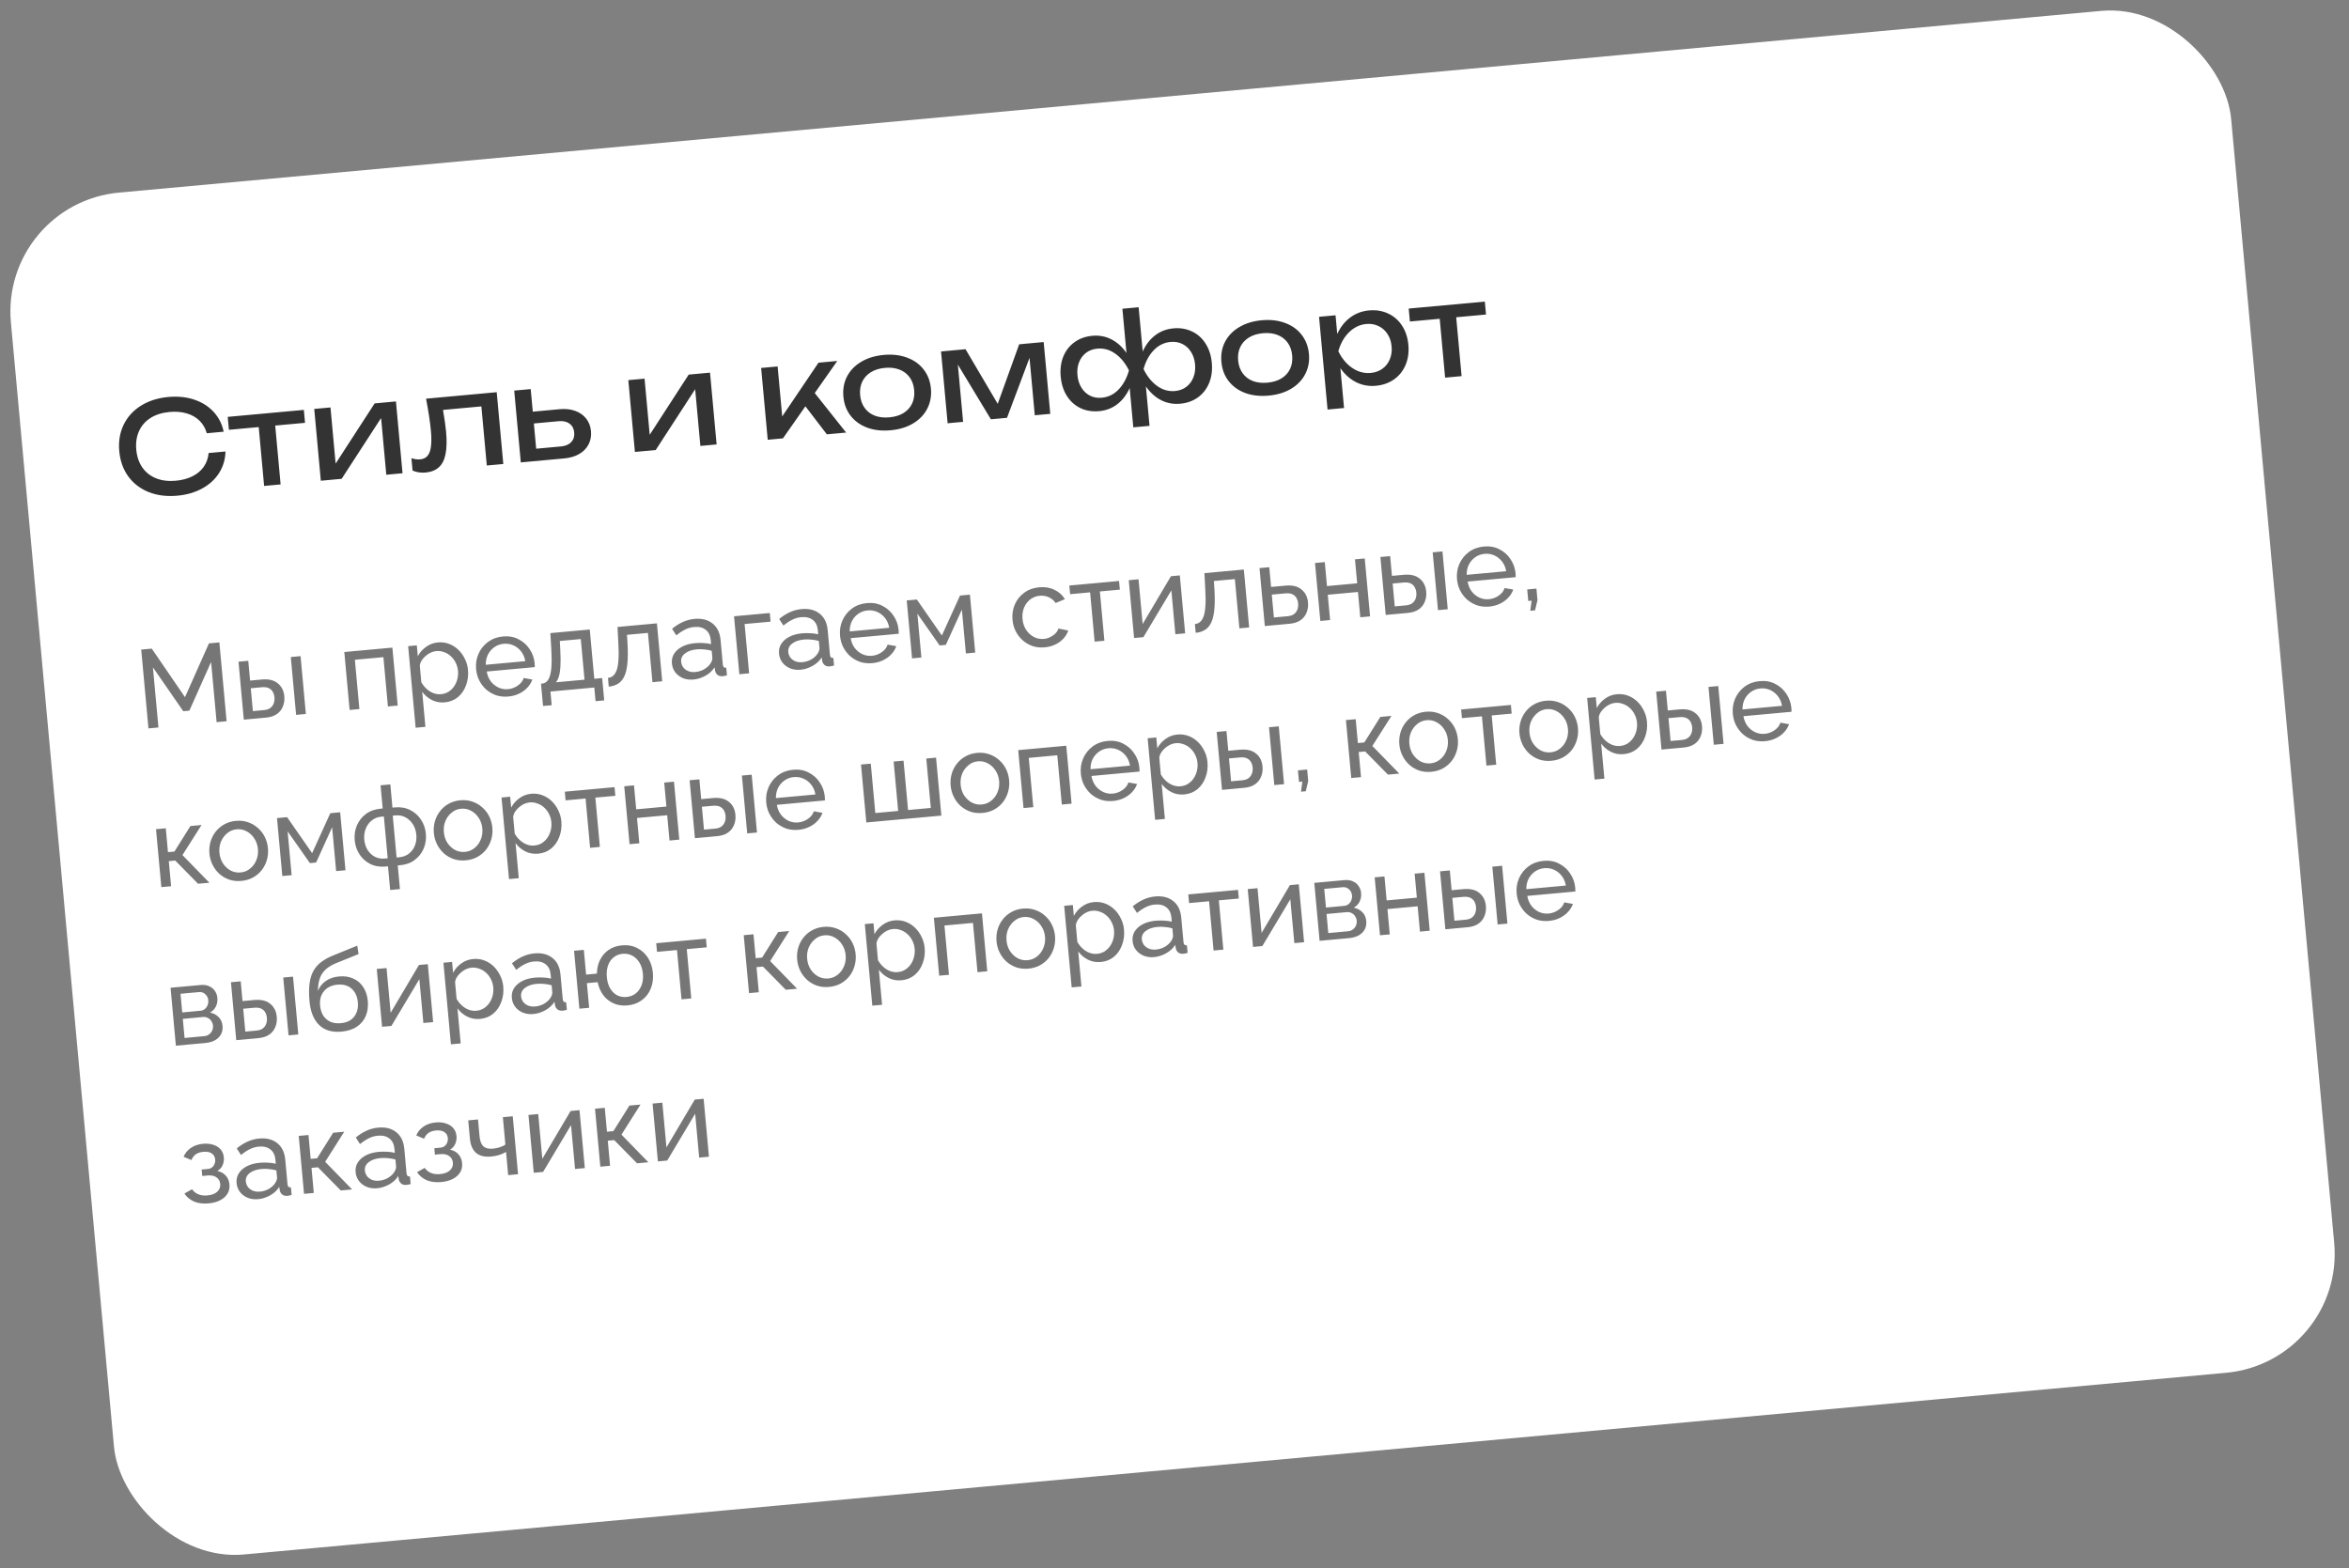 <?xml version="1.0" encoding="UTF-8"?> <svg xmlns="http://www.w3.org/2000/svg" width="295" height="197" viewBox="0 0 295 197" fill="none"><rect x="0" y="0" width="295" height="197" fill="#808080" stroke="none"/><rect y="25.561" width="280" height="171.77" rx="15" transform="rotate(-5.238 0 25.561)" fill="white"></rect><path opacity="0.67" d="M27.203 90.703L26.51 83.147L23.781 89.259L23.015 89.33L19.205 83.817L19.898 91.373L18.643 91.488L17.735 81.589L19.06 81.468L23.232 87.566L26.24 80.809L27.55 80.689L28.458 90.588L27.203 90.703ZM30.619 90.389L29.952 83.112L31.179 82.999L31.406 85.481L32.884 85.346C33.739 85.267 34.405 85.426 34.882 85.823C35.367 86.21 35.642 86.752 35.706 87.449C35.749 87.913 35.689 88.341 35.528 88.73C35.377 89.119 35.125 89.437 34.772 89.685C34.42 89.933 33.965 90.083 33.408 90.134L30.619 90.389ZM31.758 89.315L33.152 89.187C33.496 89.156 33.764 89.065 33.957 88.916C34.158 88.757 34.299 88.562 34.381 88.329C34.463 88.097 34.492 87.85 34.468 87.59C34.445 87.339 34.377 87.111 34.264 86.906C34.152 86.701 33.983 86.543 33.757 86.432C33.531 86.322 33.233 86.284 32.861 86.318L31.495 86.443L31.758 89.315ZM37.186 89.787L36.52 82.524L37.746 82.411L38.413 89.675L37.186 89.787ZM43.907 89.171L43.24 81.893L49.277 81.34L49.944 88.617L48.717 88.73L48.15 82.54L44.566 82.868L45.134 89.058L43.907 89.171ZM55.857 88.216C55.262 88.27 54.719 88.17 54.227 87.915C53.735 87.66 53.333 87.318 53.022 86.887L53.426 91.292L52.199 91.405L51.259 81.158L52.347 81.058L52.472 82.424C52.719 81.952 53.063 81.559 53.503 81.247C53.942 80.926 54.436 80.74 54.984 80.69C55.486 80.644 55.956 80.704 56.392 80.87C56.83 81.036 57.218 81.282 57.557 81.607C57.896 81.932 58.17 82.314 58.379 82.754C58.596 83.184 58.728 83.645 58.773 84.138C58.836 84.826 58.755 85.471 58.529 86.073C58.312 86.674 57.973 87.168 57.512 87.558C57.05 87.937 56.498 88.157 55.857 88.216ZM55.383 87.191C55.746 87.157 56.065 87.053 56.339 86.878C56.622 86.693 56.854 86.465 57.035 86.195C57.225 85.916 57.361 85.608 57.443 85.272C57.525 84.937 57.55 84.597 57.518 84.253C57.485 83.891 57.388 83.553 57.228 83.24C57.078 82.925 56.875 82.653 56.619 82.424C56.373 82.193 56.09 82.022 55.771 81.911C55.46 81.79 55.128 81.745 54.775 81.777C54.551 81.798 54.323 81.861 54.089 81.967C53.864 82.072 53.652 82.213 53.453 82.391C53.253 82.559 53.087 82.748 52.957 82.956C52.826 83.165 52.748 83.383 52.721 83.611L52.912 85.688C53.08 85.991 53.293 86.262 53.549 86.501C53.805 86.74 54.094 86.924 54.415 87.054C54.735 87.175 55.058 87.22 55.383 87.191ZM63.846 87.483C63.298 87.533 62.787 87.481 62.314 87.328C61.849 87.165 61.433 86.926 61.067 86.613C60.709 86.29 60.417 85.909 60.189 85.47C59.971 85.031 59.838 84.556 59.791 84.045C59.728 83.357 59.829 82.715 60.093 82.119C60.357 81.523 60.752 81.028 61.278 80.633C61.813 80.237 62.444 80.006 63.169 79.939C63.903 79.872 64.556 79.99 65.127 80.294C65.707 80.587 66.172 81.004 66.521 81.544C66.879 82.073 67.088 82.663 67.147 83.314C67.156 83.407 67.16 83.5 67.159 83.594C67.167 83.678 67.168 83.743 67.163 83.79L61.126 84.344C61.207 84.815 61.376 85.226 61.633 85.577C61.898 85.918 62.222 86.179 62.605 86.359C62.986 86.531 63.385 86.597 63.804 86.559C64.25 86.518 64.658 86.368 65.028 86.109C65.407 85.849 65.654 85.531 65.77 85.155L66.856 85.351C66.731 85.719 66.522 86.056 66.232 86.364C65.951 86.671 65.604 86.923 65.191 87.121C64.787 87.317 64.339 87.438 63.846 87.483ZM61.006 83.498L65.97 83.042C65.889 82.572 65.716 82.166 65.45 81.825C65.185 81.484 64.861 81.227 64.48 81.056C64.099 80.885 63.69 80.819 63.253 80.859C62.825 80.898 62.44 81.037 62.096 81.275C61.752 81.512 61.481 81.823 61.282 82.207C61.092 82.59 61 83.02 61.006 83.498ZM68.198 88.672L67.942 85.87L68.095 85.856C68.299 85.837 68.48 85.76 68.636 85.624C68.801 85.487 68.936 85.263 69.038 84.954C69.15 84.635 69.223 84.206 69.258 83.669C69.293 83.131 69.287 82.452 69.24 81.632L69.117 79.52L74.066 79.066L74.633 85.256L75.623 85.165L75.88 87.968L74.793 88.067L74.636 86.353L69.129 86.858L69.286 88.573L68.198 88.672ZM69.81 85.699L73.407 85.369L72.939 80.266L70.304 80.508L70.365 81.641C70.41 82.434 70.415 83.103 70.381 83.65C70.355 84.187 70.292 84.619 70.191 84.947C70.099 85.274 69.972 85.525 69.81 85.699ZM76.451 86.243L76.35 85.141C76.591 85.119 76.799 85.039 76.974 84.901C77.157 84.753 77.31 84.523 77.431 84.212C77.552 83.892 77.63 83.463 77.665 82.926C77.708 82.378 77.706 81.689 77.658 80.86L77.549 78.747L82.498 78.293L83.165 85.57L81.938 85.683L81.371 79.493L78.736 79.735L78.811 80.866C78.865 81.864 78.858 82.699 78.788 83.371C78.719 84.043 78.585 84.58 78.388 84.982C78.19 85.385 77.927 85.685 77.599 85.884C77.279 86.082 76.897 86.202 76.451 86.243ZM84.382 83.336C84.339 82.871 84.433 82.46 84.662 82.101C84.9 81.733 85.243 81.434 85.691 81.206C86.139 80.977 86.669 80.835 87.283 80.778C87.608 80.749 87.954 80.745 88.322 80.767C88.689 80.781 89.016 80.826 89.304 80.902L89.256 80.373C89.205 79.815 88.997 79.393 88.634 79.108C88.269 78.813 87.78 78.694 87.167 78.751C86.767 78.787 86.388 78.897 86.03 79.08C85.68 79.252 85.314 79.492 84.929 79.799L84.404 78.976C84.848 78.607 85.3 78.322 85.76 78.12C86.218 77.91 86.703 77.781 87.214 77.734C88.144 77.649 88.902 77.842 89.489 78.313C90.075 78.774 90.41 79.465 90.494 80.385L90.777 83.466C90.79 83.615 90.828 83.724 90.891 83.793C90.962 83.853 91.068 83.88 91.208 83.877L91.295 84.825C91.176 84.855 91.07 84.878 90.978 84.896C90.895 84.913 90.826 84.924 90.77 84.929C90.482 84.956 90.257 84.897 90.093 84.752C89.939 84.607 89.845 84.447 89.81 84.272L89.74 83.815C89.462 84.253 89.077 84.606 88.586 84.876C88.096 85.146 87.599 85.304 87.097 85.35C86.614 85.395 86.173 85.337 85.774 85.177C85.374 85.007 85.052 84.765 84.808 84.45C84.562 84.126 84.42 83.754 84.382 83.336ZM89.169 83.417C89.269 83.277 89.345 83.138 89.399 83.002C89.451 82.857 89.473 82.738 89.464 82.645L89.381 81.739C89.083 81.654 88.773 81.598 88.452 81.571C88.13 81.535 87.816 81.531 87.509 81.559C86.886 81.616 86.391 81.788 86.024 82.075C85.665 82.351 85.505 82.703 85.544 83.131C85.566 83.363 85.647 83.585 85.788 83.797C85.938 83.999 86.14 84.159 86.394 84.276C86.658 84.392 86.971 84.434 87.334 84.401C87.715 84.366 88.07 84.258 88.401 84.078C88.73 83.888 88.986 83.668 89.169 83.417ZM92.852 84.682L92.185 77.405L96.674 76.993L96.774 78.08L93.511 78.379L94.079 84.57L92.852 84.682ZM97.833 82.102C97.791 81.638 97.884 81.226 98.114 80.868C98.352 80.499 98.695 80.2 99.142 79.972C99.59 79.743 100.121 79.601 100.734 79.545C101.059 79.515 101.406 79.511 101.773 79.534C102.14 79.547 102.468 79.592 102.756 79.669L102.707 79.139C102.656 78.581 102.449 78.16 102.085 77.874C101.721 77.58 101.232 77.461 100.618 77.517C100.219 77.553 99.84 77.663 99.482 77.846C99.132 78.019 98.765 78.258 98.381 78.566L97.855 77.742C98.299 77.373 98.751 77.088 99.211 76.887C99.669 76.676 100.154 76.547 100.666 76.5C101.595 76.415 102.353 76.608 102.94 77.079C103.526 77.541 103.861 78.232 103.945 79.152L104.228 82.233C104.242 82.382 104.28 82.49 104.342 82.56C104.413 82.619 104.519 82.647 104.659 82.643L104.746 83.591C104.627 83.621 104.522 83.645 104.429 83.662C104.347 83.679 104.277 83.691 104.222 83.696C103.933 83.722 103.708 83.663 103.545 83.519C103.391 83.373 103.296 83.213 103.262 83.038L103.192 82.581C102.913 83.019 102.528 83.373 102.038 83.643C101.547 83.913 101.051 84.071 100.549 84.117C100.065 84.161 99.624 84.103 99.225 83.943C98.826 83.773 98.503 83.531 98.259 83.216C98.014 82.892 97.872 82.521 97.833 82.102ZM102.621 82.183C102.72 82.043 102.797 81.905 102.85 81.769C102.902 81.623 102.924 81.504 102.916 81.411L102.832 80.505C102.534 80.42 102.224 80.364 101.903 80.337C101.581 80.301 101.267 80.297 100.96 80.325C100.337 80.382 99.842 80.554 99.475 80.841C99.116 81.118 98.956 81.47 98.996 81.897C99.017 82.13 99.098 82.352 99.239 82.564C99.389 82.766 99.591 82.925 99.846 83.043C100.109 83.159 100.423 83.201 100.785 83.167C101.166 83.132 101.522 83.025 101.852 82.844C102.181 82.655 102.438 82.435 102.621 82.183ZM109.551 83.291C109.003 83.341 108.492 83.29 108.018 83.136C107.553 82.973 107.138 82.734 106.772 82.421C106.414 82.098 106.121 81.717 105.894 81.279C105.675 80.84 105.543 80.364 105.496 79.853C105.433 79.165 105.533 78.523 105.797 77.928C106.061 77.332 106.456 76.836 106.983 76.441C107.518 76.045 108.148 75.814 108.873 75.748C109.607 75.68 110.26 75.798 110.832 76.102C111.412 76.396 111.876 76.812 112.226 77.352C112.584 77.882 112.792 78.472 112.852 79.122C112.86 79.215 112.864 79.309 112.864 79.402C112.871 79.486 112.873 79.552 112.868 79.599L106.831 80.153C106.912 80.623 107.08 81.034 107.338 81.385C107.603 81.727 107.927 81.987 108.309 82.168C108.69 82.339 109.09 82.406 109.508 82.367C109.954 82.326 110.362 82.176 110.732 81.918C111.112 81.658 111.359 81.34 111.474 80.964L112.561 81.159C112.435 81.527 112.227 81.865 111.937 82.173C111.656 82.48 111.308 82.732 110.895 82.929C110.492 83.125 110.044 83.246 109.551 83.291ZM106.711 79.306L111.674 78.851C111.594 78.38 111.42 77.974 111.155 77.633C110.889 77.292 110.566 77.036 110.185 76.864C109.803 76.693 109.394 76.628 108.958 76.668C108.53 76.707 108.144 76.845 107.801 77.083C107.457 77.321 107.185 77.632 106.986 78.015C106.797 78.398 106.705 78.828 106.711 79.306ZM114.541 82.693L113.873 75.415L115.142 75.299L118.284 79.819L120.565 74.802L121.806 74.688L122.473 81.965L121.302 82.073L120.797 76.566L118.785 80.996L118.005 81.068L115.207 77.079L115.712 82.586L114.541 82.693ZM131.212 81.305C130.664 81.355 130.153 81.303 129.679 81.15C129.215 80.986 128.799 80.743 128.432 80.421C128.074 80.097 127.781 79.717 127.554 79.278C127.335 78.839 127.203 78.364 127.156 77.853C127.093 77.165 127.188 76.523 127.443 75.928C127.698 75.333 128.089 74.843 128.616 74.457C129.142 74.062 129.772 73.831 130.506 73.763C131.222 73.698 131.86 73.803 132.419 74.08C132.987 74.347 133.426 74.738 133.736 75.253L132.571 75.739C132.354 75.412 132.069 75.171 131.718 75.016C131.365 74.852 130.985 74.788 130.576 74.826C130.129 74.867 129.731 75.02 129.381 75.287C129.04 75.552 128.781 75.899 128.605 76.328C128.427 76.747 128.363 77.217 128.41 77.738C128.457 78.249 128.607 78.704 128.859 79.102C129.12 79.491 129.442 79.789 129.827 79.998C130.221 80.205 130.641 80.288 131.087 80.248C131.375 80.221 131.645 80.145 131.895 80.019C132.156 79.892 132.376 79.736 132.555 79.551C132.744 79.355 132.866 79.152 132.921 78.941L134.153 79.193C134.037 79.56 133.838 79.897 133.557 80.204C133.285 80.501 132.946 80.747 132.543 80.944C132.148 81.139 131.705 81.259 131.212 81.305ZM137.469 80.59L136.901 74.4L134.392 74.63L134.292 73.543L140.538 72.97L140.637 74.058L138.128 74.288L138.696 80.478L137.469 80.59ZM142.424 80.136L141.757 72.872L142.984 72.76L143.5 78.378L147.054 72.373L148.169 72.27L148.837 79.548L147.61 79.66L147.105 74.153L143.595 80.028L142.424 80.136ZM150.161 79.482L150.06 78.381C150.301 78.359 150.51 78.279 150.684 78.141C150.868 77.993 151.02 77.763 151.141 77.452C151.262 77.132 151.34 76.703 151.375 76.166C151.418 75.618 151.416 74.929 151.368 74.1L151.259 71.987L156.208 71.533L156.875 78.81L155.649 78.923L155.081 72.733L152.446 72.975L152.522 74.106C152.576 75.104 152.568 75.939 152.498 76.611C152.429 77.283 152.295 77.82 152.098 78.222C151.9 78.625 151.637 78.925 151.309 79.124C150.99 79.322 150.607 79.442 150.161 79.482ZM158.843 78.63L158.176 71.353L159.402 71.24L159.63 73.722L161.442 73.555C162.297 73.477 162.963 73.636 163.44 74.033C163.926 74.419 164.2 74.961 164.264 75.658C164.307 76.123 164.248 76.55 164.087 76.94C163.935 77.329 163.683 77.647 163.331 77.895C162.978 78.143 162.524 78.292 161.966 78.344L158.843 78.63ZM159.982 77.555L161.71 77.397C162.054 77.365 162.322 77.275 162.515 77.126C162.716 76.967 162.857 76.772 162.939 76.539C163.021 76.307 163.05 76.06 163.026 75.8C163.003 75.549 162.935 75.321 162.823 75.116C162.71 74.911 162.541 74.753 162.315 74.642C162.09 74.532 161.791 74.493 161.419 74.528L159.718 74.683L159.982 77.555ZM165.814 77.991L165.146 70.713L166.373 70.601L166.649 73.612L170.441 73.264L170.165 70.253L171.392 70.14L172.06 77.418L170.833 77.53L170.541 74.352L166.749 74.7L167.041 77.878L165.814 77.991ZM174.023 77.238L173.356 69.96L174.583 69.848L174.81 72.329L176.288 72.194C177.143 72.115 177.809 72.275 178.286 72.671C178.772 73.058 179.046 73.6 179.11 74.297C179.153 74.762 179.093 75.189 178.932 75.579C178.781 75.967 178.529 76.286 178.176 76.534C177.824 76.781 177.369 76.931 176.812 76.982L174.023 77.238ZM175.162 76.163L176.556 76.035C176.9 76.004 177.168 75.914 177.361 75.765C177.562 75.606 177.703 75.41 177.785 75.178C177.867 74.945 177.896 74.699 177.872 74.439C177.849 74.188 177.781 73.96 177.668 73.754C177.556 73.549 177.387 73.391 177.161 73.281C176.935 73.17 176.637 73.132 176.265 73.166L174.899 73.291L175.162 76.163ZM180.59 76.635L179.924 69.372L181.151 69.26L181.817 76.523L180.59 76.635ZM187.032 76.185C186.484 76.236 185.973 76.184 185.5 76.031C185.035 75.867 184.619 75.629 184.253 75.315C183.896 74.992 183.603 74.611 183.375 74.173C183.157 73.734 183.024 73.258 182.977 72.747C182.914 72.059 183.015 71.418 183.279 70.822C183.543 70.226 183.938 69.73 184.464 69.335C184.999 68.939 185.63 68.708 186.355 68.642C187.089 68.574 187.742 68.692 188.313 68.996C188.893 69.29 189.358 69.707 189.707 70.246C190.065 70.776 190.274 71.366 190.333 72.016C190.342 72.109 190.346 72.203 190.345 72.296C190.353 72.38 190.354 72.446 190.349 72.493L184.312 73.046C184.393 73.517 184.562 73.928 184.819 74.279C185.085 74.621 185.409 74.881 185.791 75.062C186.172 75.233 186.572 75.3 186.99 75.261C187.436 75.22 187.844 75.07 188.214 74.812C188.593 74.552 188.84 74.234 188.956 73.858L190.042 74.053C189.917 74.421 189.709 74.759 189.418 75.067C189.137 75.374 188.79 75.626 188.377 75.823C187.973 76.019 187.525 76.14 187.032 76.185ZM184.193 72.2L189.156 71.745C189.075 71.274 188.902 70.868 188.636 70.527C188.371 70.186 188.047 69.93 187.666 69.758C187.285 69.587 186.876 69.522 186.439 69.562C186.011 69.601 185.626 69.739 185.282 69.977C184.938 70.215 184.667 70.526 184.468 70.909C184.278 71.292 184.186 71.722 184.193 72.2ZM192.181 76.711L192.346 75.445L191.928 75.483L191.795 74.033L192.952 73.927L193.085 75.377L192.781 76.656L192.181 76.711ZM20.261 111.423L19.593 104.146L20.82 104.033L21.095 107.031L21.904 106.957L23.915 103.75L25.309 103.622L22.914 107.398L26.297 110.87L24.875 111L22.007 108.086L21.199 108.16L21.488 111.311L20.261 111.423ZM30.314 110.642C29.766 110.692 29.26 110.64 28.796 110.486C28.331 110.322 27.92 110.084 27.563 109.77C27.206 109.446 26.917 109.065 26.699 108.626C26.481 108.186 26.349 107.716 26.302 107.214C26.256 106.703 26.3 106.211 26.434 105.74C26.569 105.268 26.784 104.846 27.077 104.472C27.37 104.089 27.731 103.779 28.159 103.543C28.596 103.297 29.084 103.149 29.623 103.1C30.171 103.049 30.678 103.106 31.142 103.27C31.607 103.424 32.017 103.663 32.375 103.986C32.741 104.299 33.033 104.675 33.252 105.115C33.47 105.554 33.603 106.029 33.65 106.54C33.696 107.042 33.651 107.529 33.517 108C33.382 108.472 33.168 108.899 32.875 109.282C32.581 109.656 32.216 109.966 31.779 110.212C31.351 110.448 30.863 110.592 30.314 110.642ZM27.558 107.113C27.605 107.615 27.753 108.06 28.005 108.45C28.265 108.838 28.588 109.137 28.972 109.345C29.356 109.544 29.771 109.623 30.217 109.582C30.663 109.542 31.056 109.384 31.397 109.109C31.746 108.833 32.009 108.481 32.186 108.052C32.37 107.614 32.44 107.143 32.394 106.641C32.348 106.139 32.194 105.694 31.934 105.306C31.683 104.916 31.36 104.618 30.966 104.41C30.581 104.202 30.166 104.118 29.72 104.159C29.274 104.2 28.881 104.363 28.541 104.647C28.201 104.922 27.938 105.274 27.753 105.703C27.576 106.132 27.512 106.602 27.558 107.113ZM35.455 110.03L34.787 102.752L36.056 102.636L39.198 107.156L41.479 102.139L42.72 102.025L43.388 109.302L42.216 109.41L41.711 103.903L39.7 108.333L38.919 108.405L36.121 104.416L36.626 109.923L35.455 110.03ZM48.999 111.782L48.727 108.813L48.448 108.838C47.713 108.906 47.061 108.797 46.492 108.512C45.931 108.226 45.482 107.822 45.143 107.3C44.805 106.778 44.606 106.191 44.546 105.541C44.486 104.881 44.574 104.264 44.812 103.689C45.059 103.113 45.432 102.634 45.931 102.251C46.44 101.867 47.057 101.641 47.782 101.575L48.06 101.549L47.793 98.635L49.02 98.523L49.287 101.437L49.58 101.41C50.305 101.343 50.948 101.453 51.508 101.739C52.078 102.024 52.532 102.428 52.87 102.95C53.218 103.471 53.422 104.061 53.483 104.721C53.542 105.372 53.453 105.985 53.215 106.559C52.978 107.134 52.605 107.614 52.096 107.998C51.597 108.381 50.98 108.606 50.246 108.673L49.953 108.7L50.226 111.67L48.999 111.782ZM48.356 107.835L48.69 107.804L48.208 102.548L47.874 102.579C47.418 102.62 47.02 102.779 46.68 103.054C46.348 103.318 46.098 103.66 45.931 104.078C45.763 104.497 45.701 104.952 45.746 105.445C45.792 105.937 45.93 106.375 46.162 106.756C46.402 107.128 46.71 107.414 47.084 107.614C47.458 107.804 47.882 107.878 48.356 107.835ZM49.806 107.702L50.154 107.67C50.619 107.627 51.017 107.478 51.35 107.223C51.691 106.957 51.942 106.62 52.101 106.212C52.269 105.793 52.33 105.338 52.285 104.845C52.24 104.353 52.097 103.916 51.856 103.535C51.614 103.154 51.307 102.864 50.932 102.664C50.557 102.454 50.137 102.371 49.672 102.414L49.324 102.446L49.806 107.702ZM58.497 108.057C57.949 108.108 57.442 108.056 56.978 107.901C56.513 107.738 56.102 107.499 55.746 107.185C55.388 106.862 55.1 106.48 54.882 106.041C54.663 105.602 54.531 105.131 54.485 104.629C54.438 104.118 54.482 103.627 54.617 103.155C54.752 102.684 54.966 102.261 55.26 101.887C55.553 101.504 55.913 101.195 56.342 100.958C56.778 100.712 57.266 100.564 57.805 100.515C58.353 100.465 58.86 100.521 59.325 100.685C59.789 100.839 60.2 101.078 60.558 101.401C60.924 101.715 61.216 102.091 61.434 102.53C61.653 102.969 61.785 103.444 61.832 103.956C61.878 104.457 61.834 104.944 61.699 105.416C61.564 105.887 61.35 106.315 61.057 106.698C60.764 107.072 60.398 107.381 59.962 107.628C59.533 107.864 59.045 108.007 58.497 108.057ZM55.741 104.528C55.787 105.03 55.936 105.476 56.187 105.865C56.447 106.254 56.77 106.552 57.155 106.76C57.539 106.96 57.953 107.039 58.4 106.998C58.846 106.957 59.239 106.799 59.579 106.524C59.929 106.248 60.192 105.896 60.368 105.468C60.553 105.029 60.622 104.559 60.576 104.057C60.53 103.555 60.377 103.11 60.116 102.721C59.865 102.332 59.542 102.033 59.148 101.826C58.764 101.617 58.348 101.534 57.902 101.575C57.456 101.615 57.063 101.778 56.724 102.062C56.384 102.337 56.121 102.689 55.935 103.119C55.759 103.547 55.694 104.017 55.741 104.528ZM67.582 107.224C66.987 107.279 66.443 107.179 65.951 106.924C65.459 106.669 65.058 106.326 64.746 105.896L65.15 110.301L63.924 110.414L62.984 100.167L64.071 100.067L64.197 101.433C64.444 100.961 64.787 100.568 65.227 100.256C65.666 99.935 66.16 99.749 66.709 99.698C67.21 99.652 67.68 99.712 68.117 99.879C68.554 100.045 68.942 100.29 69.281 100.615C69.62 100.94 69.894 101.323 70.103 101.763C70.321 102.193 70.452 102.654 70.497 103.147C70.561 103.835 70.479 104.479 70.253 105.081C70.036 105.682 69.698 106.177 69.236 106.566C68.775 106.946 68.223 107.165 67.582 107.224ZM67.108 106.199C67.471 106.166 67.789 106.062 68.063 105.887C68.346 105.701 68.579 105.474 68.76 105.204C68.95 104.924 69.086 104.617 69.167 104.281C69.249 103.945 69.274 103.606 69.243 103.262C69.209 102.899 69.113 102.561 68.953 102.248C68.802 101.934 68.599 101.662 68.344 101.432C68.098 101.202 67.815 101.031 67.495 100.92C67.184 100.798 66.852 100.754 66.499 100.786C66.276 100.807 66.047 100.87 65.814 100.976C65.589 101.08 65.377 101.222 65.178 101.399C64.977 101.568 64.812 101.756 64.681 101.965C64.55 102.174 64.472 102.392 64.446 102.619L64.636 104.697C64.805 105 65.017 105.271 65.273 105.51C65.53 105.749 65.818 105.933 66.139 106.063C66.46 106.184 66.783 106.229 67.108 106.199ZM74.108 106.485L73.54 100.295L71.031 100.525L70.931 99.438L77.177 98.865L77.277 99.952L74.767 100.182L75.335 106.373L74.108 106.485ZM79.063 106.031L78.395 98.753L79.622 98.641L79.898 101.652L83.691 101.304L83.414 98.293L84.641 98.18L85.309 105.458L84.082 105.57L83.79 102.392L79.998 102.739L80.29 105.918L79.063 106.031ZM87.272 105.278L86.605 98L87.832 97.888L88.059 100.369L89.537 100.234C90.392 100.155 91.058 100.315 91.535 100.711C92.021 101.098 92.295 101.64 92.359 102.337C92.402 102.802 92.343 103.229 92.181 103.618C92.03 104.007 91.778 104.326 91.425 104.573C91.073 104.821 90.618 104.971 90.061 105.022L87.272 105.278ZM88.411 104.203L89.805 104.075C90.149 104.044 90.417 103.954 90.61 103.805C90.811 103.646 90.952 103.45 91.034 103.218C91.116 102.985 91.145 102.739 91.121 102.479C91.098 102.228 91.03 101.999 90.918 101.794C90.805 101.589 90.636 101.431 90.41 101.321C90.184 101.21 89.886 101.172 89.514 101.206L88.148 101.331L88.411 104.203ZM93.839 104.675L93.173 97.412L94.4 97.299L95.066 104.563L93.839 104.675ZM100.281 104.225C99.733 104.276 99.222 104.224 98.749 104.071C98.284 103.907 97.868 103.669 97.502 103.355C97.145 103.032 96.852 102.651 96.624 102.213C96.406 101.774 96.273 101.298 96.227 100.787C96.163 100.099 96.264 99.457 96.528 98.862C96.792 98.266 97.187 97.77 97.713 97.375C98.249 96.979 98.879 96.748 99.604 96.682C100.338 96.614 100.991 96.732 101.562 97.036C102.142 97.33 102.607 97.746 102.956 98.286C103.314 98.816 103.523 99.406 103.583 100.056C103.591 100.149 103.595 100.243 103.594 100.336C103.602 100.42 103.603 100.486 103.598 100.533L97.561 101.087C97.642 101.557 97.811 101.968 98.068 102.319C98.334 102.661 98.658 102.921 99.04 103.102C99.421 103.273 99.821 103.34 100.239 103.301C100.685 103.26 101.093 103.11 101.463 102.852C101.842 102.592 102.089 102.274 102.205 101.898L103.291 102.093C103.166 102.461 102.958 102.799 102.667 103.107C102.386 103.414 102.039 103.666 101.626 103.863C101.222 104.059 100.774 104.18 100.281 104.225ZM97.442 100.24L102.405 99.785C102.324 99.314 102.151 98.908 101.885 98.567C101.62 98.226 101.296 97.97 100.915 97.799C100.534 97.627 100.125 97.562 99.688 97.602C99.26 97.641 98.875 97.779 98.531 98.017C98.187 98.255 97.916 98.566 97.717 98.949C97.527 99.332 97.435 99.763 97.442 100.24ZM108.797 103.304L108.13 96.026L109.357 95.914L109.926 102.118L112.798 101.854L112.229 95.65L113.47 95.537L114.039 101.74L116.897 101.478L116.328 95.274L117.554 95.162L118.222 102.439L108.797 103.304ZM123.398 102.105C122.85 102.155 122.344 102.103 121.88 101.949C121.415 101.786 121.004 101.547 120.647 101.233C120.289 100.909 120.001 100.528 119.783 100.089C119.565 99.65 119.432 99.179 119.386 98.677C119.34 98.166 119.384 97.675 119.518 97.203C119.653 96.731 119.867 96.309 120.161 95.935C120.454 95.552 120.815 95.242 121.243 95.006C121.68 94.76 122.168 94.612 122.707 94.563C123.255 94.513 123.762 94.569 124.226 94.733C124.69 94.887 125.101 95.126 125.459 95.449C125.825 95.762 126.117 96.138 126.336 96.578C126.554 97.017 126.687 97.492 126.734 98.003C126.78 98.505 126.735 98.992 126.6 99.464C126.466 99.935 126.252 100.363 125.959 100.746C125.665 101.119 125.3 101.429 124.863 101.676C124.435 101.912 123.947 102.055 123.398 102.105ZM120.642 98.576C120.689 99.078 120.837 99.524 121.088 99.913C121.349 100.301 121.672 100.6 122.056 100.808C122.44 101.007 122.855 101.086 123.301 101.046C123.747 101.005 124.14 100.847 124.481 100.572C124.83 100.296 125.093 99.944 125.27 99.515C125.454 99.077 125.524 98.606 125.478 98.105C125.432 97.603 125.278 97.157 125.018 96.769C124.766 96.38 124.444 96.081 124.05 95.874C123.665 95.665 123.25 95.581 122.804 95.622C122.358 95.663 121.965 95.826 121.625 96.11C121.285 96.385 121.022 96.737 120.837 97.166C120.66 97.595 120.596 98.065 120.642 98.576ZM128.539 101.493L127.871 94.216L133.908 93.662L134.575 100.939L133.349 101.052L132.781 94.862L129.198 95.191L129.766 101.381L128.539 101.493ZM139.791 100.602C139.243 100.652 138.732 100.6 138.259 100.447C137.794 100.283 137.379 100.045 137.012 99.732C136.655 99.409 136.362 99.028 136.134 98.589C135.916 98.15 135.783 97.675 135.736 97.164C135.673 96.476 135.774 95.834 136.038 95.238C136.302 94.642 136.697 94.147 137.223 93.752C137.759 93.356 138.389 93.125 139.114 93.058C139.848 92.991 140.501 93.109 141.072 93.413C141.652 93.706 142.117 94.123 142.466 94.663C142.824 95.192 143.033 95.782 143.092 96.433C143.101 96.526 143.105 96.619 143.104 96.713C143.112 96.797 143.113 96.862 143.108 96.909L137.071 97.463C137.152 97.934 137.321 98.345 137.578 98.696C137.844 99.037 138.168 99.298 138.55 99.478C138.931 99.65 139.331 99.716 139.749 99.678C140.195 99.637 140.603 99.487 140.973 99.228C141.352 98.968 141.599 98.65 141.715 98.274L142.801 98.47C142.676 98.838 142.468 99.175 142.177 99.483C141.896 99.79 141.549 100.042 141.136 100.239C140.732 100.436 140.284 100.557 139.791 100.602ZM136.952 96.616L141.915 96.161C141.834 95.691 141.661 95.285 141.395 94.944C141.13 94.602 140.806 94.346 140.425 94.175C140.044 94.004 139.635 93.938 139.198 93.978C138.77 94.017 138.385 94.156 138.041 94.394C137.697 94.631 137.426 94.942 137.227 95.326C137.037 95.709 136.945 96.139 136.952 96.616ZM148.725 99.782C148.131 99.837 147.587 99.737 147.095 99.482C146.603 99.227 146.202 98.884 145.89 98.454L146.294 102.859L145.067 102.972L144.128 92.725L145.215 92.625L145.34 93.991C145.588 93.519 145.931 93.126 146.371 92.814C146.81 92.493 147.304 92.307 147.852 92.257C148.354 92.211 148.824 92.271 149.261 92.437C149.698 92.603 150.086 92.849 150.425 93.174C150.764 93.499 151.038 93.881 151.247 94.321C151.465 94.751 151.596 95.212 151.641 95.705C151.704 96.393 151.623 97.038 151.397 97.639C151.18 98.24 150.841 98.735 150.38 99.124C149.918 99.504 149.367 99.724 148.725 99.782ZM148.252 98.757C148.614 98.724 148.933 98.62 149.207 98.445C149.49 98.26 149.722 98.032 149.904 97.762C150.094 97.482 150.23 97.175 150.311 96.839C150.393 96.504 150.418 96.164 150.386 95.82C150.353 95.458 150.257 95.12 150.097 94.806C149.946 94.492 149.743 94.22 149.488 93.99C149.242 93.76 148.959 93.589 148.639 93.478C148.328 93.356 147.996 93.312 147.643 93.344C147.42 93.365 147.191 93.428 146.957 93.534C146.733 93.639 146.521 93.78 146.321 93.958C146.121 94.126 145.956 94.314 145.825 94.523C145.694 94.732 145.616 94.95 145.59 95.177L145.78 97.255C145.949 97.558 146.161 97.829 146.417 98.068C146.673 98.307 146.962 98.491 147.283 98.621C147.604 98.742 147.927 98.787 148.252 98.757ZM153.467 99.207L152.8 91.929L154.027 91.817L154.254 94.299L155.732 94.163C156.587 94.085 157.253 94.244 157.73 94.641C158.215 95.027 158.49 95.569 158.554 96.266C158.597 96.731 158.537 97.158 158.376 97.548C158.225 97.936 157.973 98.255 157.62 98.503C157.268 98.751 156.813 98.9 156.256 98.951L153.467 99.207ZM154.606 98.132L156 98.004C156.344 97.973 156.612 97.883 156.805 97.734C157.006 97.575 157.147 97.379 157.229 97.147C157.311 96.914 157.34 96.668 157.316 96.408C157.293 96.157 157.225 95.929 157.112 95.723C157 95.518 156.831 95.36 156.605 95.25C156.379 95.139 156.081 95.101 155.709 95.135L154.343 95.26L154.606 98.132ZM160.034 98.605L159.368 91.341L160.594 91.229L161.261 98.492L160.034 98.605ZM163.388 99.436L163.553 98.169L163.135 98.208L163.002 96.758L164.159 96.652L164.292 98.102L163.988 99.381L163.388 99.436ZM169.696 97.719L169.029 90.441L170.256 90.329L170.53 93.326L171.339 93.252L173.351 90.045L174.745 89.917L172.35 93.693L175.733 97.165L174.311 97.295L171.443 94.381L170.634 94.455L170.923 97.606L169.696 97.719ZM179.75 96.937C179.201 96.987 178.695 96.935 178.231 96.781C177.766 96.618 177.355 96.379 176.999 96.065C176.641 95.741 176.353 95.36 176.134 94.921C175.916 94.482 175.784 94.011 175.738 93.509C175.691 92.998 175.735 92.507 175.87 92.035C176.005 91.563 176.219 91.141 176.513 90.767C176.806 90.384 177.166 90.074 177.594 89.838C178.031 89.592 178.519 89.444 179.058 89.395C179.606 89.344 180.113 89.401 180.578 89.565C181.042 89.719 181.453 89.958 181.81 90.281C182.177 90.594 182.469 90.971 182.687 91.41C182.906 91.849 183.038 92.324 183.085 92.835C183.131 93.337 183.087 93.824 182.952 94.296C182.817 94.767 182.603 95.195 182.31 95.578C182.016 95.951 181.651 96.261 181.215 96.507C180.786 96.744 180.298 96.887 179.75 96.937ZM176.994 93.408C177.04 93.91 177.189 94.356 177.44 94.745C177.7 95.133 178.023 95.432 178.408 95.64C178.791 95.839 179.206 95.918 179.653 95.877C180.099 95.837 180.492 95.679 180.832 95.404C181.182 95.128 181.445 94.776 181.621 94.347C181.806 93.909 181.875 93.438 181.829 92.936C181.783 92.435 181.63 91.989 181.369 91.601C181.118 91.212 180.795 90.913 180.401 90.706C180.017 90.497 179.601 90.413 179.155 90.454C178.709 90.495 178.316 90.658 177.977 90.942C177.636 91.217 177.374 91.569 177.188 91.998C177.012 92.427 176.947 92.897 176.994 93.408ZM186.675 96.161L186.107 89.971L183.597 90.201L183.498 89.114L189.744 88.541L189.843 89.629L187.334 89.859L187.902 96.049L186.675 96.161ZM194.835 95.554C194.286 95.604 193.78 95.552 193.316 95.398C192.851 95.234 192.44 94.995 192.084 94.681C191.726 94.358 191.438 93.977 191.22 93.537C191.001 93.098 190.869 92.628 190.823 92.126C190.776 91.615 190.82 91.123 190.955 90.651C191.09 90.18 191.304 89.757 191.598 89.383C191.891 89 192.251 88.691 192.68 88.455C193.116 88.209 193.604 88.061 194.143 88.011C194.691 87.961 195.198 88.018 195.663 88.181C196.127 88.335 196.538 88.574 196.896 88.898C197.262 89.211 197.554 89.587 197.772 90.026C197.991 90.466 198.123 90.941 198.17 91.452C198.216 91.954 198.172 92.441 198.037 92.912C197.902 93.384 197.688 93.811 197.395 94.194C197.102 94.568 196.736 94.878 196.3 95.124C195.871 95.36 195.383 95.503 194.835 95.554ZM192.079 92.025C192.125 92.526 192.274 92.972 192.525 93.361C192.786 93.75 193.108 94.048 193.493 94.257C193.877 94.456 194.292 94.535 194.738 94.494C195.184 94.453 195.577 94.295 195.917 94.02C196.267 93.745 196.53 93.392 196.706 92.964C196.891 92.525 196.96 92.055 196.914 91.553C196.868 91.051 196.715 90.606 196.454 90.217C196.203 89.828 195.88 89.53 195.486 89.322C195.102 89.114 194.686 89.03 194.24 89.071C193.794 89.112 193.401 89.274 193.062 89.558C192.722 89.833 192.459 90.186 192.273 90.615C192.097 91.043 192.032 91.513 192.079 92.025ZM203.92 94.72C203.325 94.775 202.781 94.675 202.289 94.42C201.797 94.165 201.396 93.823 201.084 93.392L201.488 97.797L200.262 97.91L199.322 87.663L200.409 87.563L200.535 88.929C200.782 88.457 201.125 88.064 201.565 87.752C202.004 87.431 202.498 87.245 203.047 87.195C203.549 87.149 204.018 87.209 204.455 87.375C204.892 87.541 205.28 87.787 205.619 88.112C205.958 88.437 206.232 88.819 206.441 89.259C206.659 89.689 206.79 90.15 206.835 90.643C206.898 91.331 206.817 91.976 206.591 92.578C206.374 93.178 206.035 93.674 205.574 94.063C205.112 94.442 204.561 94.662 203.92 94.72ZM203.446 93.695C203.808 93.662 204.127 93.558 204.401 93.383C204.684 93.198 204.917 92.97 205.098 92.7C205.288 92.421 205.424 92.113 205.505 91.777C205.587 91.442 205.612 91.102 205.581 90.758C205.547 90.396 205.451 90.058 205.291 89.744C205.14 89.43 204.937 89.158 204.682 88.929C204.436 88.698 204.153 88.527 203.833 88.416C203.522 88.294 203.19 88.25 202.837 88.282C202.614 88.303 202.385 88.366 202.151 88.472C201.927 88.577 201.715 88.718 201.516 88.896C201.315 89.064 201.15 89.252 201.019 89.461C200.888 89.67 200.81 89.888 200.784 90.116L200.974 92.193C201.143 92.496 201.355 92.767 201.611 93.006C201.868 93.245 202.156 93.429 202.477 93.559C202.798 93.68 203.121 93.725 203.446 93.695ZM208.661 94.145L207.994 86.868L209.221 86.755L209.448 89.237L210.926 89.101C211.781 89.023 212.447 89.182 212.924 89.579C213.41 89.965 213.684 90.507 213.748 91.204C213.791 91.669 213.732 92.096 213.57 92.486C213.419 92.874 213.167 93.193 212.815 93.441C212.462 93.689 212.007 93.838 211.45 93.889L208.661 94.145ZM209.8 93.07L211.194 92.943C211.538 92.911 211.806 92.821 211.999 92.672C212.2 92.513 212.341 92.317 212.423 92.085C212.505 91.852 212.534 91.606 212.51 91.346C212.487 91.095 212.419 90.867 212.307 90.662C212.194 90.456 212.025 90.298 211.799 90.188C211.573 90.077 211.275 90.039 210.903 90.073L209.537 90.198L209.8 93.07ZM215.228 93.543L214.562 86.279L215.789 86.167L216.455 93.43L215.228 93.543ZM221.67 93.093C221.122 93.143 220.611 93.091 220.138 92.938C219.673 92.774 219.258 92.536 218.891 92.223C218.534 91.899 218.241 91.518 218.013 91.08C217.795 90.641 217.662 90.166 217.616 89.654C217.552 88.967 217.653 88.325 217.917 87.729C218.181 87.133 218.576 86.638 219.102 86.242C219.638 85.847 220.268 85.615 220.993 85.549C221.727 85.481 222.38 85.6 222.951 85.903C223.531 86.197 223.996 86.614 224.345 87.153C224.703 87.683 224.912 88.273 224.972 88.924C224.98 89.016 224.984 89.11 224.983 89.204C224.991 89.287 224.992 89.353 224.987 89.4L218.95 89.954C219.031 90.424 219.2 90.835 219.457 91.187C219.723 91.528 220.047 91.789 220.429 91.969C220.81 92.14 221.21 92.207 221.628 92.168C222.074 92.128 222.482 91.978 222.852 91.719C223.231 91.459 223.478 91.141 223.594 90.765L224.68 90.961C224.555 91.328 224.347 91.666 224.056 91.974C223.775 92.281 223.428 92.533 223.015 92.73C222.611 92.927 222.163 93.047 221.67 93.093ZM218.831 89.107L223.794 88.652C223.713 88.181 223.54 87.775 223.274 87.434C223.009 87.093 222.685 86.837 222.304 86.666C221.923 86.495 221.514 86.429 221.077 86.469C220.65 86.508 220.264 86.647 219.92 86.884C219.576 87.122 219.305 87.433 219.106 87.817C218.916 88.2 218.824 88.63 218.831 89.107ZM22.087 131.34L21.42 124.062L25.184 123.717C25.621 123.677 25.991 123.732 26.296 123.882C26.599 124.023 26.833 124.222 26.997 124.479C27.171 124.735 27.271 125.016 27.299 125.323C27.335 125.713 27.275 126.075 27.118 126.408C26.96 126.732 26.712 126.989 26.373 127.179C26.802 127.261 27.162 127.449 27.451 127.741C27.739 128.024 27.904 128.393 27.946 128.848C27.984 129.257 27.918 129.615 27.749 129.921C27.581 130.227 27.327 130.475 26.988 130.665C26.649 130.847 26.247 130.958 25.782 131.001L22.087 131.34ZM23.179 130.368L25.675 130.139C25.898 130.119 26.092 130.045 26.259 129.917C26.434 129.788 26.565 129.626 26.65 129.431C26.735 129.236 26.768 129.036 26.75 128.832C26.729 128.608 26.66 128.413 26.541 128.246C26.431 128.069 26.283 127.937 26.097 127.851C25.92 127.755 25.72 127.717 25.497 127.737L22.959 127.97L23.179 130.368ZM22.885 127.162L25.157 126.953C25.381 126.933 25.571 126.859 25.728 126.732C25.884 126.596 26 126.431 26.076 126.236C26.152 126.042 26.18 125.842 26.162 125.638C26.133 125.331 26.007 125.076 25.782 124.871C25.566 124.666 25.3 124.578 24.985 124.607L22.67 124.819L22.885 127.162ZM29.671 130.644L29.003 123.367L30.23 123.254L30.458 125.736L31.936 125.6C32.791 125.522 33.457 125.681 33.934 126.078C34.419 126.465 34.693 127.006 34.757 127.703C34.8 128.168 34.741 128.595 34.58 128.985C34.428 129.374 34.176 129.692 33.824 129.94C33.472 130.188 33.017 130.337 32.459 130.389L29.671 130.644ZM30.809 129.57L32.203 129.442C32.547 129.41 32.816 129.32 33.008 129.171C33.209 129.012 33.35 128.817 33.432 128.584C33.514 128.352 33.543 128.105 33.519 127.845C33.496 127.594 33.428 127.366 33.316 127.161C33.203 126.956 33.034 126.798 32.808 126.687C32.583 126.577 32.284 126.539 31.912 126.573L30.546 126.698L30.809 129.57ZM36.237 130.042L35.571 122.779L36.798 122.666L37.464 129.93L36.237 130.042ZM42.889 129.573C41.69 129.683 40.75 129.403 40.071 128.735C39.391 128.066 38.99 127.072 38.869 125.752C38.786 124.85 38.791 124.086 38.884 123.459C38.975 122.823 39.151 122.291 39.412 121.864C39.672 121.428 40.009 121.064 40.423 120.773C40.836 120.473 41.318 120.213 41.87 119.994L44.865 118.777L45.032 119.83L42.118 121.011C41.622 121.226 41.214 121.478 40.894 121.77C40.574 122.062 40.335 122.421 40.177 122.848C40.02 123.275 39.938 123.812 39.931 124.459C40.128 123.945 40.456 123.53 40.914 123.216C41.372 122.893 41.921 122.702 42.563 122.644C43.25 122.58 43.854 122.67 44.373 122.913C44.9 123.146 45.318 123.506 45.625 123.994C45.94 124.471 46.128 125.039 46.189 125.699C46.254 126.405 46.171 127.036 45.941 127.592C45.71 128.147 45.339 128.598 44.828 128.945C44.316 129.292 43.669 129.501 42.889 129.573ZM42.792 128.513C43.544 128.444 44.105 128.172 44.474 127.698C44.852 127.214 45.007 126.604 44.939 125.87C44.874 125.154 44.616 124.592 44.166 124.184C43.716 123.775 43.11 123.606 42.348 123.675C41.902 123.716 41.506 123.846 41.161 124.066C40.825 124.284 40.566 124.584 40.386 124.966C40.214 125.338 40.151 125.784 40.199 126.305C40.242 126.769 40.368 127.18 40.579 127.535C40.798 127.881 41.094 128.144 41.467 128.325C41.839 128.497 42.28 128.56 42.792 128.513ZM47.983 128.965L47.316 121.701L48.543 121.589L49.059 127.207L52.613 121.202L53.728 121.099L54.396 128.377L53.169 128.489L52.664 122.982L49.154 128.858L47.983 128.965ZM60.286 127.977C59.691 128.032 59.148 127.932 58.656 127.677C58.164 127.422 57.762 127.079 57.451 126.649L57.855 131.054L56.628 131.167L55.688 120.92L56.776 120.82L56.901 122.186C57.148 121.714 57.492 121.321 57.932 121.009C58.371 120.688 58.865 120.502 59.413 120.451C59.915 120.405 60.385 120.465 60.822 120.632C61.259 120.798 61.647 121.043 61.986 121.368C62.325 121.693 62.599 122.076 62.808 122.516C63.026 122.946 63.157 123.407 63.202 123.9C63.265 124.588 63.184 125.232 62.958 125.834C62.741 126.435 62.402 126.93 61.941 127.319C61.479 127.699 60.928 127.918 60.286 127.977ZM59.813 126.952C60.175 126.919 60.494 126.815 60.768 126.64C61.051 126.454 61.283 126.227 61.465 125.957C61.655 125.677 61.79 125.37 61.872 125.034C61.954 124.698 61.979 124.359 61.947 124.015C61.914 123.652 61.818 123.314 61.657 123.001C61.507 122.687 61.304 122.415 61.048 122.185C60.802 121.955 60.52 121.784 60.2 121.673C59.889 121.551 59.557 121.507 59.204 121.539C58.981 121.56 58.752 121.623 58.518 121.729C58.294 121.833 58.081 121.975 57.882 122.152C57.682 122.321 57.517 122.509 57.386 122.718C57.255 122.927 57.177 123.145 57.151 123.372L57.341 125.45C57.51 125.753 57.722 126.024 57.978 126.263C58.234 126.502 58.523 126.686 58.844 126.816C59.164 126.937 59.487 126.982 59.813 126.952ZM64.277 125.348C64.235 124.883 64.328 124.471 64.558 124.113C64.796 123.744 65.139 123.446 65.586 123.217C66.034 122.989 66.565 122.846 67.178 122.79C67.503 122.76 67.85 122.757 68.217 122.779C68.584 122.792 68.912 122.837 69.2 122.914L69.151 122.384C69.1 121.826 68.893 121.405 68.529 121.12C68.165 120.825 67.676 120.706 67.062 120.762C66.663 120.799 66.284 120.909 65.926 121.091C65.576 121.264 65.209 121.504 64.825 121.811L64.299 120.987C64.743 120.619 65.195 120.334 65.655 120.132C66.114 119.921 66.599 119.792 67.11 119.746C68.039 119.66 68.797 119.853 69.384 120.324C69.97 120.786 70.305 121.477 70.389 122.397L70.672 125.478C70.686 125.627 70.724 125.736 70.786 125.805C70.857 125.864 70.963 125.892 71.103 125.889L71.19 126.837C71.071 126.866 70.966 126.89 70.874 126.908C70.791 126.925 70.721 126.936 70.666 126.941C70.377 126.967 70.152 126.908 69.989 126.764C69.835 126.619 69.74 126.459 69.706 126.284L69.635 125.826C69.357 126.264 68.972 126.618 68.482 126.888C67.991 127.158 67.495 127.316 66.993 127.362C66.51 127.406 66.068 127.348 65.669 127.188C65.269 127.019 64.947 126.776 64.703 126.461C64.458 126.137 64.316 125.766 64.277 125.348ZM69.065 125.429C69.165 125.288 69.241 125.15 69.294 125.014C69.346 124.869 69.368 124.75 69.36 124.657L69.276 123.75C68.978 123.665 68.668 123.609 68.347 123.583C68.025 123.547 67.711 123.543 67.404 123.571C66.781 123.628 66.287 123.8 65.919 124.086C65.56 124.363 65.4 124.715 65.44 125.143C65.461 125.375 65.542 125.597 65.683 125.809C65.833 126.011 66.035 126.171 66.29 126.288C66.553 126.404 66.867 126.446 67.229 126.413C67.61 126.378 67.966 126.27 68.296 126.09C68.625 125.9 68.882 125.68 69.065 125.429ZM78.783 126.281C78.142 126.34 77.562 126.252 77.044 126.019C76.526 125.785 76.096 125.44 75.754 124.984C75.412 124.519 75.179 123.978 75.057 123.361L73.705 123.485L73.989 126.58L72.762 126.692L72.094 119.415L73.321 119.302L73.606 122.411L74.959 122.287C74.974 121.639 75.108 121.06 75.362 120.549C75.623 120.029 75.988 119.611 76.456 119.296C76.924 118.981 77.469 118.796 78.091 118.738C78.826 118.671 79.474 118.785 80.035 119.08C80.595 119.366 81.046 119.78 81.386 120.32C81.726 120.861 81.928 121.484 81.993 122.191C82.06 122.915 81.97 123.575 81.725 124.169C81.489 124.763 81.116 125.247 80.607 125.621C80.107 125.995 79.499 126.215 78.783 126.281ZM78.686 125.221C79.141 125.179 79.531 125.027 79.853 124.763C80.176 124.499 80.416 124.158 80.575 123.741C80.732 123.314 80.787 122.835 80.738 122.306C80.687 121.748 80.541 121.279 80.3 120.898C80.067 120.507 79.764 120.216 79.391 120.025C79.026 119.834 78.626 119.758 78.189 119.798C77.752 119.838 77.372 119.99 77.05 120.254C76.735 120.508 76.504 120.848 76.356 121.274C76.207 121.7 76.158 122.182 76.207 122.721C76.258 123.27 76.394 123.74 76.618 124.132C76.851 124.523 77.144 124.814 77.499 125.007C77.863 125.189 78.258 125.26 78.686 125.221ZM85.587 125.516L85.02 119.326L82.51 119.556L82.41 118.469L88.656 117.896L88.756 118.983L86.247 119.214L86.814 125.404L85.587 125.516ZM94.068 124.738L93.401 117.461L94.628 117.348L94.903 120.346L95.711 120.272L97.723 117.065L99.117 116.937L96.722 120.713L100.105 124.185L98.683 124.315L95.815 121.401L95.006 121.475L95.295 124.626L94.068 124.738ZM104.122 123.957C103.574 124.007 103.067 123.955 102.603 123.801C102.139 123.637 101.728 123.399 101.371 123.085C101.013 122.761 100.725 122.38 100.507 121.941C100.288 121.501 100.156 121.031 100.11 120.529C100.063 120.018 100.107 119.526 100.242 119.055C100.377 118.583 100.591 118.16 100.885 117.787C101.178 117.404 101.538 117.094 101.967 116.858C102.403 116.612 102.891 116.464 103.43 116.415C103.979 116.364 104.485 116.421 104.95 116.584C105.414 116.739 105.825 116.978 106.183 117.301C106.549 117.614 106.841 117.99 107.059 118.43C107.278 118.869 107.41 119.344 107.457 119.855C107.503 120.357 107.459 120.844 107.324 121.315C107.189 121.787 106.975 122.214 106.683 122.597C106.389 122.971 106.024 123.281 105.587 123.527C105.159 123.763 104.67 123.907 104.122 123.957ZM101.366 120.428C101.412 120.93 101.561 121.375 101.812 121.765C102.073 122.153 102.395 122.452 102.78 122.66C103.164 122.859 103.579 122.938 104.025 122.897C104.471 122.856 104.864 122.699 105.205 122.424C105.554 122.148 105.817 121.796 105.993 121.367C106.178 120.928 106.247 120.458 106.201 119.956C106.155 119.454 106.002 119.009 105.741 118.621C105.49 118.231 105.168 117.933 104.774 117.725C104.389 117.517 103.974 117.433 103.527 117.474C103.081 117.515 102.689 117.678 102.349 117.962C102.009 118.237 101.746 118.589 101.56 119.018C101.384 119.447 101.319 119.917 101.366 120.428ZM113.207 123.124C112.612 123.178 112.068 123.078 111.576 122.823C111.085 122.569 110.683 122.226 110.372 121.795L110.776 126.201L109.549 126.313L108.609 116.066L109.696 115.966L109.822 117.333C110.069 116.86 110.413 116.468 110.853 116.156C111.292 115.834 111.785 115.648 112.334 115.598C112.836 115.552 113.305 115.612 113.742 115.778C114.179 115.944 114.567 116.19 114.906 116.515C115.245 116.84 115.519 117.223 115.729 117.663C115.946 118.093 116.077 118.554 116.123 119.046C116.186 119.734 116.104 120.379 115.878 120.981C115.662 121.582 115.323 122.077 114.862 122.466C114.4 122.846 113.848 123.065 113.207 123.124ZM112.733 122.099C113.096 122.065 113.414 121.961 113.689 121.786C113.972 121.601 114.204 121.373 114.385 121.104C114.575 120.824 114.711 120.516 114.793 120.181C114.874 119.845 114.899 119.505 114.868 119.161C114.835 118.799 114.738 118.461 114.578 118.148C114.427 117.833 114.224 117.562 113.969 117.332C113.723 117.101 113.44 116.931 113.121 116.819C112.81 116.698 112.477 116.653 112.124 116.686C111.901 116.706 111.673 116.769 111.439 116.875C111.214 116.98 111.002 117.121 110.803 117.299C110.603 117.467 110.437 117.656 110.306 117.865C110.176 118.073 110.097 118.292 110.071 118.519L110.262 120.596C110.43 120.899 110.642 121.17 110.899 121.409C111.155 121.648 111.443 121.833 111.765 121.963C112.085 122.083 112.408 122.129 112.733 122.099ZM117.949 122.548L117.281 115.271L123.318 114.717L123.985 121.995L122.758 122.107L122.191 115.917L118.608 116.246L119.176 122.436L117.949 122.548ZM129.16 121.661C128.611 121.711 128.105 121.659 127.641 121.505C127.176 121.341 126.765 121.102 126.408 120.788C126.051 120.465 125.763 120.084 125.544 119.644C125.326 119.205 125.194 118.735 125.148 118.233C125.101 117.722 125.145 117.23 125.28 116.759C125.414 116.287 125.629 115.864 125.922 115.491C126.215 115.108 126.576 114.798 127.004 114.562C127.441 114.316 127.929 114.168 128.468 114.118C129.016 114.068 129.523 114.125 129.988 114.288C130.452 114.443 130.863 114.681 131.22 115.005C131.586 115.318 131.879 115.694 132.097 116.133C132.315 116.573 132.448 117.048 132.495 117.559C132.541 118.061 132.496 118.548 132.362 119.019C132.227 119.491 132.013 119.918 131.72 120.301C131.426 120.675 131.061 120.985 130.624 121.231C130.196 121.467 129.708 121.61 129.16 121.661ZM126.404 118.132C126.45 118.634 126.598 119.079 126.85 119.468C127.11 119.857 127.433 120.155 127.817 120.364C128.201 120.563 128.616 120.642 129.062 120.601C129.508 120.56 129.902 120.402 130.242 120.127C130.592 119.852 130.855 119.5 131.031 119.071C131.216 118.632 131.285 118.162 131.239 117.66C131.193 117.158 131.04 116.713 130.779 116.325C130.528 115.935 130.205 115.637 129.811 115.429C129.426 115.221 129.011 115.137 128.565 115.178C128.119 115.219 127.726 115.381 127.387 115.666C127.046 115.94 126.783 116.293 126.598 116.722C126.422 117.151 126.357 117.62 126.404 118.132ZM138.244 120.828C137.649 120.882 137.106 120.782 136.614 120.527C136.122 120.272 135.72 119.93 135.409 119.499L135.813 123.904L134.586 124.017L133.646 113.77L134.734 113.67L134.859 115.036C135.106 114.564 135.45 114.172 135.89 113.859C136.329 113.538 136.823 113.352 137.371 113.302C137.873 113.256 138.343 113.316 138.78 113.482C139.217 113.648 139.605 113.894 139.944 114.219C140.283 114.544 140.557 114.926 140.766 115.366C140.984 115.796 141.115 116.258 141.16 116.75C141.223 117.438 141.142 118.083 140.916 118.685C140.699 119.286 140.36 119.781 139.899 120.17C139.437 120.549 138.886 120.769 138.244 120.828ZM137.771 119.803C138.133 119.769 138.452 119.665 138.726 119.49C139.009 119.305 139.241 119.077 139.423 118.807C139.613 118.528 139.748 118.22 139.83 117.884C139.912 117.549 139.937 117.209 139.905 116.865C139.872 116.503 139.775 116.165 139.616 115.852C139.465 115.537 139.262 115.265 139.006 115.036C138.76 114.805 138.478 114.634 138.158 114.523C137.847 114.402 137.515 114.357 137.162 114.389C136.939 114.41 136.71 114.473 136.476 114.579C136.251 114.684 136.04 114.825 135.84 115.003C135.64 115.171 135.475 115.36 135.344 115.568C135.213 115.777 135.135 115.995 135.109 116.223L135.299 118.3C135.467 118.603 135.68 118.874 135.936 119.113C136.192 119.352 136.481 119.537 136.802 119.666C137.123 119.787 137.445 119.832 137.771 119.803ZM142.235 118.198C142.193 117.733 142.286 117.322 142.516 116.963C142.754 116.595 143.097 116.296 143.544 116.068C143.992 115.839 144.523 115.697 145.136 115.64C145.461 115.611 145.808 115.607 146.175 115.629C146.542 115.643 146.87 115.688 147.158 115.764L147.109 115.235C147.058 114.677 146.851 114.255 146.487 113.97C146.123 113.675 145.634 113.556 145.02 113.613C144.621 113.649 144.242 113.759 143.884 113.942C143.534 114.114 143.167 114.354 142.783 114.661L142.257 113.838C142.701 113.469 143.153 113.184 143.613 112.982C144.072 112.772 144.556 112.643 145.068 112.596C145.997 112.511 146.755 112.704 147.342 113.175C147.928 113.636 148.263 114.327 148.348 115.248L148.63 118.329C148.644 118.477 148.682 118.586 148.744 118.655C148.815 118.715 148.921 118.742 149.061 118.739L149.148 119.687C149.029 119.717 148.924 119.74 148.831 119.758C148.749 119.775 148.679 119.786 148.624 119.791C148.336 119.818 148.11 119.759 147.947 119.614C147.793 119.469 147.698 119.309 147.664 119.134L147.594 118.677C147.315 119.115 146.93 119.469 146.44 119.739C145.949 120.008 145.453 120.166 144.951 120.212C144.467 120.257 144.026 120.199 143.627 120.039C143.228 119.869 142.905 119.627 142.661 119.312C142.416 118.988 142.274 118.616 142.235 118.198ZM147.023 118.279C147.122 118.139 147.199 118.001 147.252 117.864C147.304 117.719 147.326 117.6 147.318 117.507L147.234 116.601C146.936 116.516 146.626 116.46 146.305 116.433C145.983 116.397 145.669 116.393 145.362 116.421C144.739 116.478 144.244 116.65 143.877 116.937C143.518 117.213 143.358 117.566 143.398 117.993C143.419 118.225 143.5 118.448 143.641 118.66C143.791 118.861 143.993 119.021 144.248 119.138C144.511 119.255 144.825 119.296 145.187 119.263C145.568 119.228 145.924 119.12 146.254 118.94C146.583 118.751 146.84 118.53 147.023 118.279ZM152.409 119.388L151.841 113.198L149.331 113.428L149.232 112.341L155.477 111.768L155.577 112.855L153.068 113.085L153.635 119.275L152.409 119.388ZM157.363 118.934L156.697 111.67L157.924 111.557L158.439 117.176L161.994 111.17L163.109 111.068L163.776 118.345L162.55 118.458L162.045 112.951L158.534 118.826L157.363 118.934ZM165.723 118.167L165.055 110.889L168.82 110.544C169.256 110.504 169.627 110.559 169.931 110.709C170.235 110.85 170.469 111.049 170.633 111.306C170.806 111.562 170.907 111.843 170.935 112.15C170.971 112.54 170.91 112.902 170.753 113.235C170.596 113.559 170.347 113.816 170.009 114.006C170.438 114.089 170.797 114.276 171.087 114.568C171.375 114.851 171.54 115.22 171.582 115.675C171.619 116.084 171.554 116.442 171.385 116.748C171.216 117.054 170.962 117.302 170.624 117.492C170.284 117.674 169.882 117.785 169.417 117.828L165.723 118.167ZM166.815 117.195L169.31 116.966C169.533 116.946 169.728 116.872 169.894 116.744C170.07 116.615 170.2 116.453 170.286 116.258C170.371 116.063 170.404 115.863 170.385 115.659C170.365 115.436 170.295 115.24 170.177 115.073C170.067 114.896 169.919 114.764 169.733 114.678C169.555 114.582 169.355 114.544 169.132 114.564L166.595 114.797L166.815 117.195ZM166.521 113.989L168.793 113.78C169.016 113.76 169.206 113.686 169.363 113.559C169.519 113.423 169.635 113.258 169.711 113.063C169.787 112.869 169.816 112.669 169.797 112.465C169.769 112.158 169.642 111.903 169.417 111.698C169.202 111.493 168.936 111.405 168.62 111.434L166.306 111.646L166.521 113.989ZM173.306 117.471L172.639 110.194L173.866 110.081L174.142 113.093L177.934 112.745L177.658 109.734L178.885 109.621L179.552 116.899L178.325 117.011L178.034 113.832L174.242 114.18L174.533 117.359L173.306 117.471ZM181.516 116.718L180.848 109.441L182.075 109.328L182.303 111.81L183.781 111.675C184.636 111.596 185.302 111.755 185.779 112.152C186.264 112.539 186.539 113.081 186.603 113.778C186.645 114.242 186.586 114.67 186.425 115.059C186.273 115.448 186.021 115.766 185.669 116.014C185.317 116.262 184.862 116.412 184.304 116.463L181.516 116.718ZM182.655 115.644L184.049 115.516C184.393 115.485 184.661 115.394 184.853 115.246C185.054 115.086 185.196 114.891 185.277 114.658C185.359 114.426 185.388 114.18 185.364 113.919C185.341 113.668 185.274 113.44 185.161 113.235C185.048 113.03 184.879 112.872 184.654 112.761C184.428 112.651 184.129 112.613 183.757 112.647L182.391 112.772L182.655 115.644ZM188.082 116.116L187.416 108.853L188.643 108.74L189.309 116.004L188.082 116.116ZM194.525 115.666C193.976 115.716 193.466 115.665 192.992 115.511C192.527 115.348 192.112 115.109 191.746 114.796C191.388 114.473 191.095 114.092 190.868 113.654C190.649 113.214 190.517 112.739 190.47 112.228C190.407 111.54 190.507 110.898 190.771 110.302C191.035 109.706 191.43 109.211 191.957 108.816C192.492 108.42 193.122 108.189 193.847 108.122C194.581 108.055 195.234 108.173 195.806 108.477C196.386 108.771 196.85 109.187 197.2 109.727C197.557 110.256 197.766 110.846 197.826 111.497C197.834 111.59 197.838 111.683 197.838 111.777C197.845 111.861 197.847 111.926 197.841 111.974L191.805 112.527C191.885 112.998 192.054 113.409 192.312 113.76C192.577 114.101 192.901 114.362 193.283 114.543C193.664 114.714 194.064 114.78 194.482 114.742C194.928 114.701 195.336 114.551 195.706 114.292C196.086 114.033 196.333 113.715 196.448 113.339L197.535 113.534C197.409 113.902 197.201 114.24 196.911 114.547C196.63 114.854 196.282 115.106 195.869 115.304C195.466 115.5 195.017 115.621 194.525 115.666ZM191.685 111.681L196.648 111.226C196.568 110.755 196.394 110.349 196.129 110.008C195.863 109.667 195.54 109.41 195.159 109.239C194.777 109.068 194.368 109.002 193.931 109.042C193.504 109.082 193.118 109.22 192.775 109.458C192.431 109.696 192.159 110.006 191.96 110.39C191.77 110.773 191.679 111.203 191.685 111.681ZM26.209 151.144C25.503 151.209 24.891 151.134 24.375 150.919C23.867 150.694 23.461 150.356 23.157 149.906L24.12 149.368C24.315 149.65 24.573 149.86 24.895 149.999C25.227 150.138 25.615 150.186 26.061 150.145C26.591 150.097 26.999 149.942 27.284 149.682C27.57 149.421 27.694 149.096 27.659 148.706C27.626 148.352 27.475 148.08 27.204 147.89C26.942 147.689 26.587 147.604 26.14 147.636L25.402 147.704L25.327 146.895L26.108 146.823C26.303 146.805 26.471 146.743 26.611 146.637C26.76 146.52 26.868 146.374 26.937 146.199C27.014 146.023 27.044 145.833 27.025 145.629C26.995 145.303 26.855 145.054 26.605 144.88C26.354 144.697 25.996 144.626 25.531 144.669C25.15 144.704 24.836 144.808 24.59 144.98C24.352 145.152 24.168 145.394 24.037 145.706L23.057 145.29C23.25 144.831 23.553 144.461 23.968 144.18C24.391 143.888 24.9 143.715 25.495 143.66C25.969 143.617 26.394 143.657 26.771 143.782C27.157 143.897 27.465 144.089 27.696 144.358C27.936 144.627 28.075 144.965 28.112 145.374C28.144 145.718 28.09 146.046 27.95 146.359C27.818 146.662 27.601 146.902 27.299 147.08C27.747 147.17 28.103 147.367 28.365 147.671C28.626 147.965 28.777 148.331 28.817 148.768C28.858 149.214 28.772 149.606 28.559 149.944C28.347 150.283 28.039 150.555 27.636 150.76C27.233 150.966 26.758 151.094 26.209 151.144ZM29.712 148.602C29.669 148.137 29.763 147.725 29.992 147.367C30.23 146.998 30.573 146.7 31.021 146.471C31.468 146.243 31.999 146.1 32.612 146.044C32.938 146.014 33.284 146.011 33.652 146.033C34.018 146.046 34.346 146.091 34.634 146.168L34.586 145.638C34.534 145.08 34.327 144.659 33.963 144.374C33.599 144.079 33.11 143.96 32.497 144.016C32.097 144.053 31.718 144.163 31.36 144.345C31.01 144.518 30.643 144.758 30.259 145.065L29.734 144.241C30.178 143.873 30.63 143.588 31.089 143.386C31.548 143.175 32.033 143.046 32.544 143C33.473 142.914 34.232 143.107 34.818 143.578C35.404 144.04 35.739 144.731 35.824 145.651L36.106 148.732C36.12 148.881 36.158 148.99 36.221 149.059C36.292 149.118 36.398 149.146 36.538 149.142L36.625 150.091C36.505 150.12 36.4 150.144 36.308 150.162C36.225 150.179 36.156 150.19 36.1 150.195C35.812 150.221 35.586 150.162 35.423 150.018C35.269 149.873 35.175 149.713 35.14 149.538L35.07 149.08C34.791 149.518 34.407 149.872 33.916 150.142C33.425 150.412 32.929 150.57 32.427 150.616C31.944 150.66 31.503 150.602 31.104 150.442C30.704 150.273 30.382 150.03 30.137 149.715C29.892 149.391 29.75 149.02 29.712 148.602ZM34.499 148.683C34.599 148.542 34.675 148.404 34.728 148.268C34.781 148.123 34.803 148.004 34.794 147.911L34.711 147.004C34.413 146.919 34.103 146.863 33.782 146.837C33.46 146.8 33.145 146.797 32.839 146.825C32.216 146.882 31.721 147.054 31.354 147.34C30.995 147.617 30.835 147.969 30.874 148.397C30.895 148.629 30.977 148.851 31.118 149.063C31.268 149.265 31.47 149.425 31.724 149.542C31.988 149.658 32.301 149.7 32.663 149.667C33.044 149.632 33.4 149.524 33.73 149.344C34.06 149.154 34.316 148.934 34.499 148.683ZM38.182 149.948L37.515 142.67L38.742 142.558L39.016 145.555L39.825 145.481L41.837 142.274L43.231 142.146L40.836 145.923L44.219 149.394L42.797 149.524L39.929 146.61L39.12 146.684L39.409 149.835L38.182 149.948ZM44.661 147.231C44.618 146.766 44.712 146.354 44.941 145.996C45.179 145.627 45.522 145.329 45.97 145.1C46.417 144.872 46.948 144.729 47.561 144.673C47.887 144.643 48.233 144.64 48.601 144.662C48.967 144.675 49.295 144.72 49.583 144.797L49.535 144.267C49.483 143.709 49.276 143.288 48.912 143.003C48.548 142.708 48.059 142.589 47.446 142.645C47.046 142.682 46.667 142.792 46.309 142.974C45.959 143.147 45.592 143.387 45.208 143.694L44.683 142.87C45.127 142.502 45.579 142.217 46.038 142.015C46.497 141.804 46.982 141.675 47.493 141.629C48.422 141.543 49.181 141.736 49.767 142.207C50.353 142.669 50.688 143.36 50.773 144.28L51.055 147.361C51.069 147.51 51.107 147.619 51.17 147.688C51.241 147.747 51.346 147.775 51.487 147.772L51.574 148.72C51.455 148.749 51.349 148.773 51.257 148.791C51.174 148.808 51.105 148.819 51.049 148.824C50.761 148.85 50.535 148.791 50.372 148.647C50.218 148.502 50.124 148.342 50.089 148.167L50.019 147.709C49.74 148.147 49.356 148.501 48.865 148.771C48.374 149.041 47.878 149.199 47.376 149.245C46.893 149.289 46.452 149.231 46.053 149.071C45.653 148.902 45.331 148.659 45.086 148.344C44.841 148.02 44.699 147.649 44.661 147.231ZM49.448 147.312C49.548 147.171 49.624 147.033 49.677 146.897C49.73 146.752 49.751 146.633 49.743 146.54L49.66 145.633C49.361 145.548 49.052 145.492 48.731 145.466C48.409 145.43 48.094 145.426 47.788 145.454C47.165 145.511 46.67 145.683 46.303 145.969C45.944 146.246 45.784 146.598 45.823 147.026C45.844 147.258 45.925 147.48 46.067 147.692C46.217 147.894 46.419 148.054 46.673 148.171C46.937 148.287 47.25 148.329 47.612 148.296C47.993 148.261 48.349 148.153 48.679 147.973C49.009 147.783 49.265 147.563 49.448 147.312ZM55.426 148.465C54.72 148.529 54.109 148.454 53.592 148.239C53.084 148.014 52.678 147.676 52.375 147.226L53.337 146.688C53.532 146.97 53.79 147.181 54.112 147.32C54.444 147.458 54.833 147.507 55.279 147.466C55.808 147.417 56.216 147.263 56.501 147.002C56.787 146.742 56.912 146.416 56.876 146.026C56.843 145.673 56.692 145.401 56.421 145.21C56.159 145.009 55.805 144.925 55.358 144.956L54.619 145.024L54.545 144.215L55.325 144.144C55.521 144.126 55.688 144.064 55.828 143.957C55.977 143.84 56.086 143.694 56.154 143.52C56.231 143.344 56.261 143.154 56.242 142.949C56.212 142.624 56.072 142.374 55.822 142.2C55.571 142.017 55.213 141.947 54.748 141.989C54.367 142.024 54.053 142.128 53.807 142.301C53.569 142.472 53.385 142.714 53.255 143.026L52.275 142.61C52.467 142.152 52.77 141.782 53.185 141.5C53.608 141.208 54.117 141.035 54.712 140.981C55.186 140.937 55.611 140.978 55.988 141.103C56.374 141.217 56.682 141.409 56.913 141.678C57.153 141.947 57.292 142.286 57.329 142.695C57.361 143.039 57.307 143.367 57.167 143.68C57.035 143.982 56.818 144.222 56.516 144.4C56.965 144.49 57.32 144.687 57.582 144.991C57.844 145.286 57.994 145.652 58.034 146.088C58.075 146.535 57.989 146.927 57.777 147.265C57.564 147.603 57.256 147.875 56.853 148.081C56.45 148.286 55.975 148.414 55.426 148.465ZM63.82 147.596L63.553 144.683C63.278 144.848 62.985 144.978 62.675 145.072C62.374 145.166 62.038 145.229 61.666 145.263C60.876 145.336 60.253 145.187 59.798 144.816C59.35 144.435 59.089 143.831 59.013 143.004L58.803 140.718L60.03 140.605L60.224 142.724C60.278 143.31 60.438 143.726 60.705 143.974C60.971 144.221 61.369 144.321 61.899 144.272C62.196 144.245 62.486 144.185 62.768 144.094C63.06 144.001 63.293 143.891 63.469 143.762L63.153 140.319L64.394 140.205L65.061 147.483L63.82 147.596ZM67.032 147.302L66.366 140.038L67.592 139.926L68.108 145.544L71.662 139.539L72.777 139.436L73.445 146.714L72.218 146.826L71.713 141.319L68.203 147.194L67.032 147.302ZM75.391 146.535L74.724 139.258L75.951 139.145L76.225 142.143L77.034 142.068L79.046 138.861L80.44 138.734L78.045 142.51L81.428 145.982L80.006 146.112L77.138 143.198L76.329 143.272L76.618 146.423L75.391 146.535ZM82.621 145.872L81.954 138.609L83.181 138.496L83.697 144.115L87.251 138.109L88.366 138.007L89.034 145.284L87.807 145.397L87.302 139.89L83.792 145.765L82.621 145.872Z" fill="#333333"></path><path d="M28.317 56.707C28.295 57.694 28.032 58.589 27.527 59.391C27.022 60.192 26.316 60.843 25.409 61.344C24.501 61.845 23.455 62.15 22.271 62.258C20.943 62.38 19.746 62.23 18.679 61.809C17.617 61.381 16.761 60.726 16.113 59.843C15.469 58.954 15.091 57.899 14.979 56.677C14.867 55.456 15.047 54.352 15.519 53.366C15.995 52.374 16.717 51.574 17.684 50.966C18.657 50.352 19.806 49.984 21.134 49.862C22.319 49.754 23.402 49.863 24.386 50.191C25.369 50.519 26.182 51.03 26.824 51.727C27.466 52.423 27.888 53.255 28.089 54.221L25.97 54.416C25.795 53.794 25.493 53.271 25.063 52.844C24.633 52.418 24.096 52.111 23.452 51.923C22.808 51.731 22.087 51.671 21.291 51.744C20.361 51.829 19.567 52.079 18.909 52.493C18.256 52.906 17.774 53.456 17.462 54.144C17.149 54.826 17.034 55.605 17.114 56.481C17.194 57.358 17.45 58.105 17.882 58.724C18.313 59.338 18.887 59.789 19.605 60.077C20.327 60.364 21.153 60.465 22.083 60.38C22.885 60.306 23.582 60.119 24.176 59.818C24.775 59.517 25.247 59.117 25.593 58.62C25.938 58.122 26.14 57.55 26.198 56.901L28.317 56.707ZM28.598 52.359L38.158 51.483L38.307 53.108L34.563 53.451L35.241 60.844L33.169 61.034L32.491 53.641L28.747 53.984L28.598 52.359ZM42.15 58.226L47.048 50.667L49.725 50.422L50.552 59.44L48.513 59.627L47.859 52.505L42.904 60.141L40.291 60.381L39.464 51.363L41.504 51.176L42.15 58.226ZM62.38 49.261L63.207 58.279L61.135 58.469L60.454 51.044L55.635 51.486C55.833 52.652 55.961 53.556 56.02 54.199C56.125 55.34 56.104 56.28 55.957 57.016C55.815 57.747 55.537 58.303 55.122 58.683C54.712 59.064 54.151 59.286 53.44 59.352C52.861 59.405 52.318 59.321 51.81 59.099L51.668 57.554C52.065 57.678 52.434 57.725 52.774 57.694C53.167 57.658 53.472 57.512 53.689 57.256C53.912 56.995 54.056 56.607 54.121 56.092C54.191 55.577 54.189 54.907 54.114 54.084C54.013 52.99 53.81 51.654 53.505 50.075L62.38 49.261ZM70.303 51.394C71.025 51.328 71.672 51.4 72.243 51.61C72.813 51.815 73.271 52.137 73.617 52.577C73.962 53.016 74.163 53.541 74.219 54.152C74.275 54.768 74.174 55.324 73.914 55.819C73.659 56.314 73.27 56.714 72.746 57.019C72.223 57.324 71.603 57.509 70.886 57.575L65.405 58.078L64.578 49.059L66.649 48.87L66.909 51.706L70.303 51.394ZM70.459 56.072C71.016 56.021 71.441 55.84 71.734 55.529C72.032 55.218 72.159 54.818 72.114 54.329C72.069 53.835 71.871 53.462 71.522 53.211C71.177 52.953 70.725 52.85 70.168 52.901L67.045 53.188L67.336 56.358L70.459 56.072ZM81.594 54.609L86.492 47.05L89.169 46.804L89.996 55.822L87.957 56.009L87.303 48.887L82.348 56.524L79.735 56.763L78.908 47.745L80.947 47.558L81.594 54.609ZM102.32 49.366L106.262 54.331L103.84 54.553L101.147 51.032L98.327 55.058L96.415 55.234L95.588 46.215L97.659 46.026L98.235 52.303L102.79 45.555L105.148 45.339L102.32 49.366ZM111.848 54.043C110.764 54.143 109.787 54.034 108.918 53.718C108.053 53.395 107.356 52.897 106.828 52.222C106.306 51.547 106.002 50.745 105.917 49.815C105.831 48.886 105.984 48.042 106.375 47.283C106.772 46.523 107.366 45.909 108.158 45.44C108.956 44.965 109.896 44.678 110.98 44.579C112.063 44.48 113.037 44.591 113.902 44.913C114.772 45.23 115.468 45.726 115.991 46.401C116.519 47.076 116.825 47.878 116.911 48.807C116.996 49.736 116.84 50.581 116.444 51.34C116.053 52.099 115.459 52.716 114.661 53.191C113.869 53.66 112.931 53.944 111.848 54.043ZM111.699 52.418C112.389 52.355 112.978 52.175 113.465 51.879C113.951 51.577 114.311 51.18 114.544 50.687C114.778 50.194 114.865 49.632 114.807 49C114.75 48.373 114.562 47.839 114.243 47.397C113.924 46.955 113.497 46.63 112.964 46.422C112.431 46.213 111.819 46.141 111.129 46.204C110.438 46.267 109.85 46.45 109.363 46.752C108.877 47.053 108.517 47.451 108.284 47.943C108.05 48.436 107.962 48.996 108.02 49.622C108.078 50.254 108.266 50.791 108.585 51.233C108.904 51.675 109.33 52.001 109.864 52.209C110.396 52.412 111.008 52.481 111.699 52.418ZM125.299 50.721L127.995 43.243L131.071 42.961L131.898 51.98L129.954 52.158L129.293 44.948L126.464 52.478L124.441 52.663L120.293 45.798L120.952 52.983L119.008 53.162L118.181 44.144L121.256 43.861L125.299 50.721ZM147.354 41.243C148.214 41.164 148.995 41.293 149.695 41.631C150.4 41.962 150.969 42.47 151.401 43.153C151.839 43.836 152.1 44.642 152.185 45.572C152.271 46.501 152.16 47.342 151.854 48.093C151.548 48.844 151.079 49.449 150.446 49.909C149.818 50.363 149.077 50.629 148.222 50.707C147.346 50.788 146.539 50.637 145.802 50.254C145.066 49.872 144.435 49.298 143.909 48.532L144.364 53.487L142.324 53.674L141.871 48.735C141.493 49.578 140.977 50.255 140.322 50.765C139.672 51.269 138.912 51.561 138.041 51.641C137.18 51.72 136.397 51.594 135.692 51.262C134.992 50.925 134.423 50.414 133.985 49.731C133.553 49.048 133.294 48.242 133.209 47.312C133.124 46.383 133.232 45.543 133.532 44.792C133.838 44.041 134.305 43.439 134.933 42.985C135.566 42.525 136.312 42.256 137.173 42.177C138.044 42.097 138.845 42.246 139.575 42.623C140.312 43 140.942 43.569 141.467 44.33L140.958 38.777L142.997 38.59L143.507 44.151C143.885 43.307 144.402 42.633 145.057 42.129C145.717 41.618 146.483 41.323 147.354 41.243ZM138.368 49.956C139.186 49.881 139.891 49.535 140.482 48.919C141.073 48.297 141.506 47.499 141.781 46.526C141.334 45.619 140.763 44.919 140.07 44.426C139.376 43.927 138.621 43.715 137.803 43.79C137.261 43.84 136.792 44.014 136.396 44.313C136.001 44.611 135.708 45.005 135.517 45.494C135.325 45.977 135.257 46.519 135.312 47.119C135.367 47.719 135.533 48.243 135.81 48.688C136.086 49.135 136.446 49.471 136.89 49.698C137.334 49.92 137.826 50.006 138.368 49.956ZM147.577 49.112C148.119 49.062 148.588 48.888 148.984 48.589C149.384 48.284 149.68 47.888 149.871 47.399C150.067 46.91 150.137 46.365 150.082 45.765C150.027 45.165 149.859 44.645 149.578 44.204C149.301 43.758 148.938 43.425 148.49 43.203C148.046 42.982 147.554 42.896 147.012 42.945C146.199 43.02 145.495 43.366 144.898 43.983C144.306 44.599 143.878 45.391 143.613 46.358C144.055 47.266 144.624 47.971 145.318 48.475C146.012 48.974 146.765 49.186 147.577 49.112ZM159.32 49.69C158.237 49.789 157.26 49.68 156.39 49.364C155.525 49.041 154.829 48.543 154.301 47.868C153.778 47.193 153.475 46.391 153.389 45.462C153.304 44.532 153.457 43.688 153.848 42.929C154.244 42.17 154.839 41.556 155.631 41.087C156.428 40.612 157.369 40.325 158.452 40.225C159.536 40.126 160.51 40.237 161.375 40.56C162.245 40.876 162.941 41.372 163.464 42.047C163.991 42.722 164.298 43.524 164.383 44.453C164.468 45.383 164.313 46.227 163.917 46.986C163.526 47.745 162.931 48.362 162.134 48.837C161.342 49.306 160.404 49.59 159.32 49.69ZM159.171 48.064C159.862 48.001 160.45 47.821 160.937 47.525C161.424 47.223 161.784 46.826 162.017 46.333C162.25 45.84 162.338 45.278 162.28 44.646C162.223 44.019 162.034 43.485 161.715 43.043C161.396 42.601 160.97 42.276 160.437 42.068C159.904 41.859 159.292 41.787 158.601 41.85C157.911 41.914 157.322 42.096 156.836 42.398C156.349 42.7 155.99 43.097 155.756 43.59C155.523 44.082 155.435 44.642 155.492 45.269C155.55 45.901 155.739 46.438 156.058 46.88C156.377 47.322 156.803 47.647 157.336 47.855C157.869 48.058 158.481 48.128 159.171 48.064ZM171.926 38.989C172.797 38.91 173.594 39.037 174.315 39.373C175.037 39.703 175.621 40.209 176.069 40.891C176.518 41.573 176.784 42.379 176.87 43.308C176.955 44.238 176.839 45.078 176.522 45.83C176.206 46.582 175.723 47.189 175.075 47.65C174.425 48.106 173.665 48.374 172.794 48.454C171.897 48.536 171.064 48.385 170.295 48C169.53 47.61 168.877 47.024 168.334 46.244L168.793 51.247L166.721 51.437L165.653 39.79L167.725 39.6L167.94 41.95C168.328 41.095 168.865 40.408 169.551 39.89C170.242 39.372 171.034 39.071 171.926 38.989ZM172.149 46.842C172.706 46.791 173.193 46.615 173.61 46.314C174.027 46.014 174.337 45.618 174.538 45.129C174.745 44.638 174.821 44.096 174.766 43.501C174.712 42.906 174.539 42.389 174.247 41.95C173.959 41.505 173.583 41.173 173.119 40.953C172.654 40.728 172.142 40.641 171.584 40.692C171.027 40.743 170.513 40.921 170.043 41.227C169.578 41.532 169.176 41.933 168.836 42.43C168.501 42.927 168.247 43.488 168.074 44.115C168.359 44.705 168.711 45.213 169.13 45.641C169.555 46.068 170.024 46.389 170.536 46.604C171.053 46.814 171.591 46.893 172.149 46.842ZM176.913 38.757L186.473 37.88L186.622 39.505L182.878 39.849L183.556 47.242L181.485 47.432L180.807 40.039L177.062 40.382L176.913 38.757Z" fill="#333333"></path></svg> 
